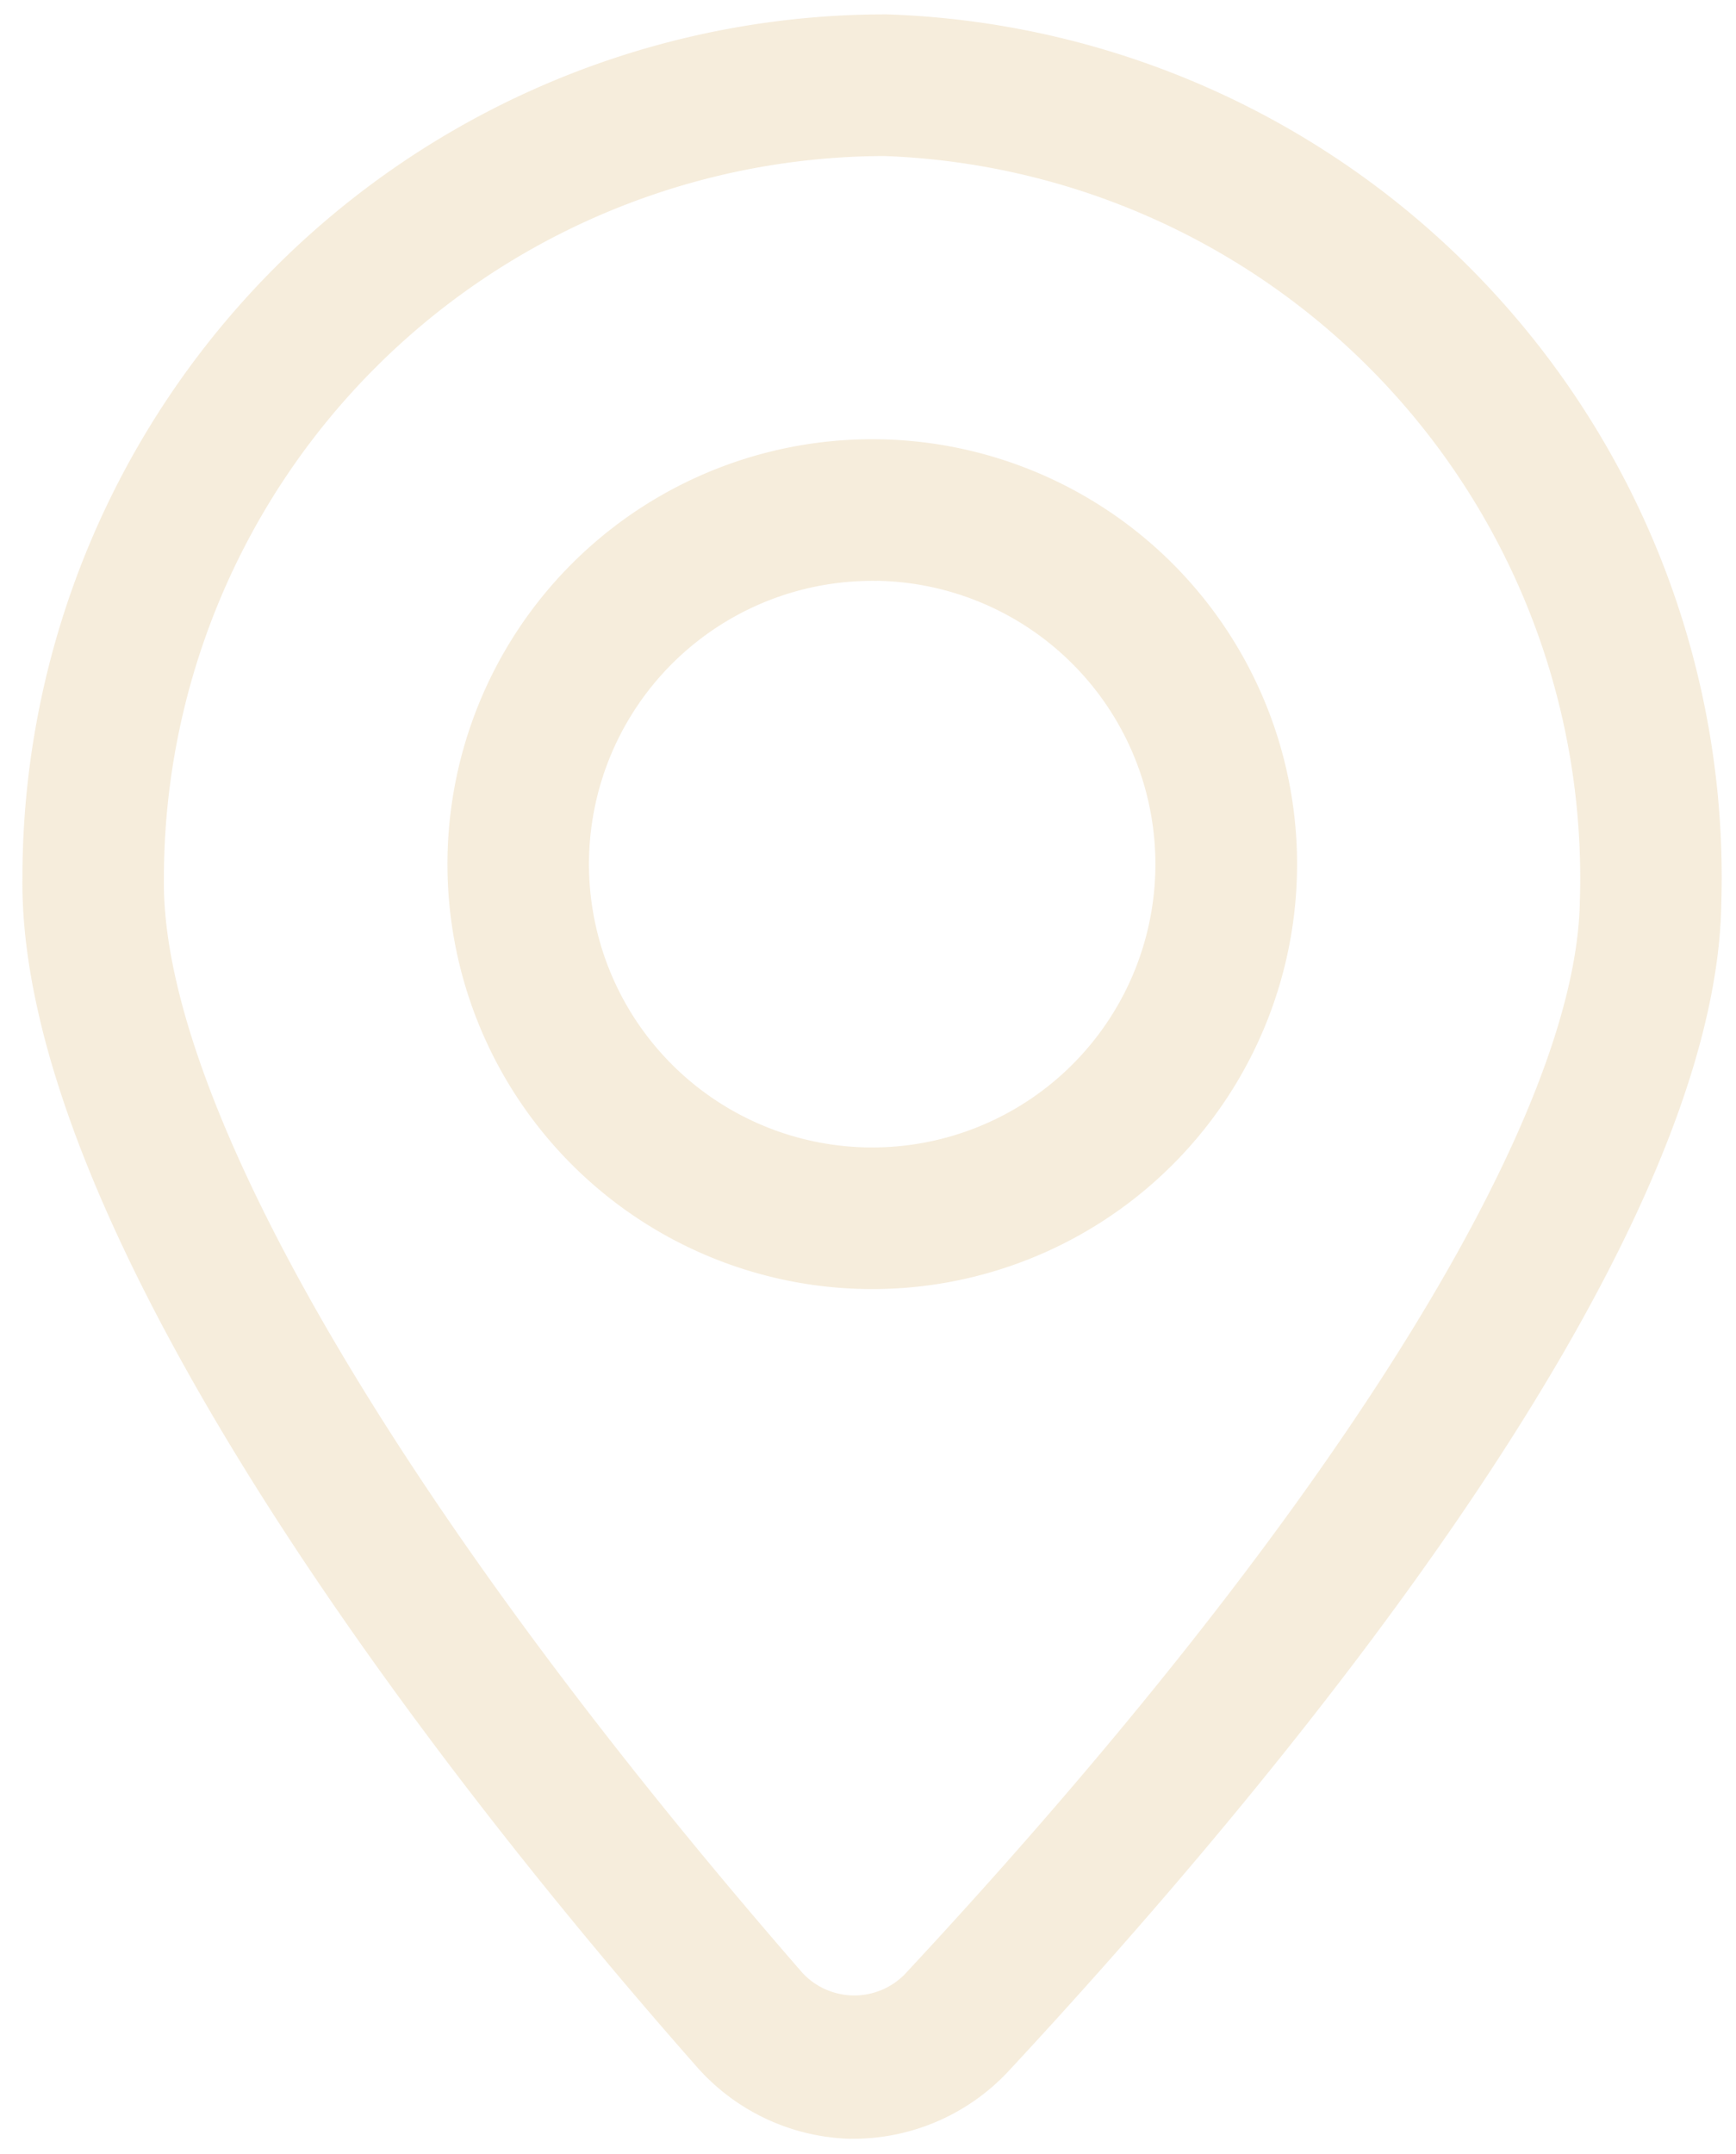 <svg xmlns="http://www.w3.org/2000/svg" width="33.822" height="41.948" viewBox="0 0 33.822 41.948">
  <g id="_3643744_location_mark_needle_pin_pricker_icon_1" data-name="3643744_location_mark_needle_pin_pricker_icon 1" transform="matrix(1, 0.017, -0.017, 1, -0.895, -0.435)" opacity="0.225">
    <path id="Path_8020" data-name="Path 8020" d="M18.177,41.783A4.139,4.139,0,0,1,15.129,40.4c-5.034-5.517-13.5-16.013-13.5-22.95A16.813,16.813,0,0,1,18.177.406,16.813,16.813,0,0,1,34.727,17.453c0,6.9-8.468,17.364-13.5,22.964a4.138,4.138,0,0,1-3.048,1.365Zm0-38.618A14.068,14.068,0,0,0,4.385,17.453c0,4.331,4.786,12.22,12.8,21.116a1.38,1.38,0,0,0,1.986,0c8.013-8.9,12.8-16.785,12.8-21.116A14.068,14.068,0,0,0,18.177,3.165Z" transform="translate(0)" fill="#d6ad61"/>
    <path id="Path_8021" data-name="Path 8021" d="M12.338,19.394a8.275,8.275,0,1,1,5.852-2.424A8.275,8.275,0,0,1,12.338,19.394Zm0-13.792a5.517,5.517,0,1,0,3.9,1.616A5.517,5.517,0,0,0,12.338,5.6Z" transform="translate(5.839 5.838)" fill="#d6ad61"/>
  </g>
</svg>
